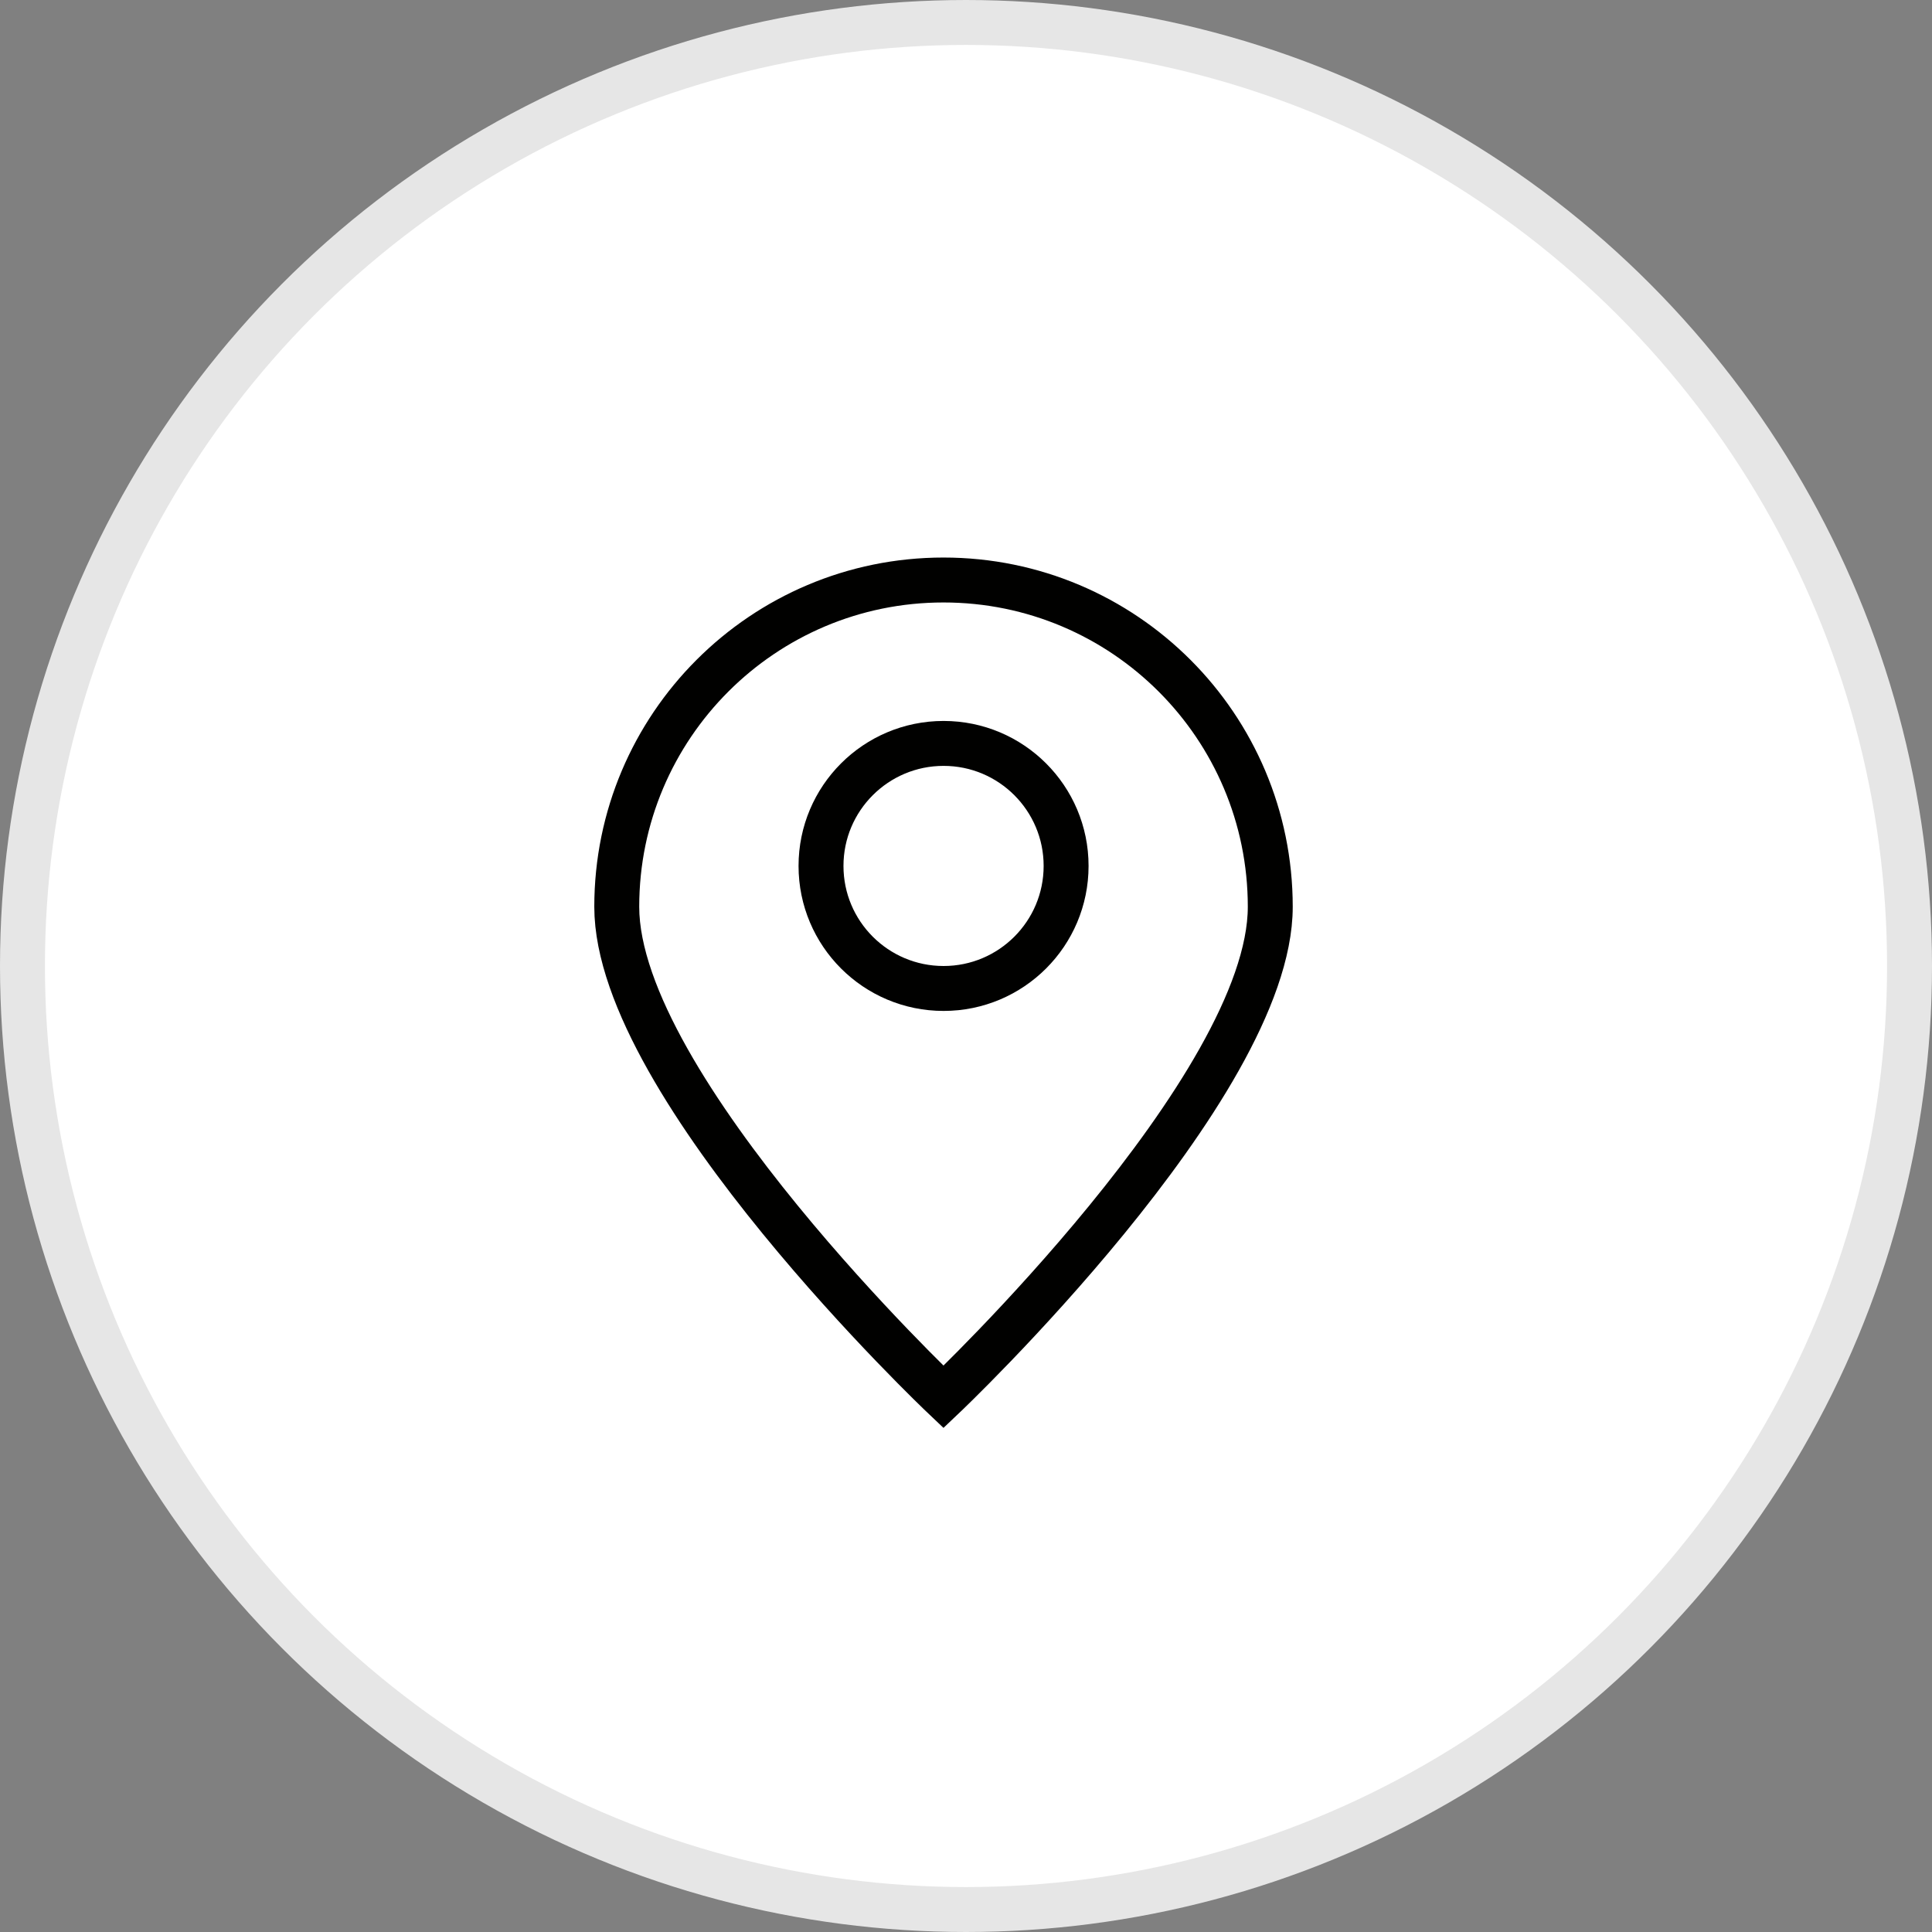<svg width="43" height="43" viewBox="0 0 43 43" fill="none" xmlns="http://www.w3.org/2000/svg">
<rect x="0" y="0" width="43" height="43" fill="#808080" stroke="none"/>
<circle cx="21.5" cy="21.5" r="21" fill="white" stroke="#E6E6E6"/>
<path d="M28.272 20.182C28.272 24.199 20.999 31.091 20.999 31.091C20.999 31.091 13.727 24.199 13.727 20.182C13.727 16.165 16.983 12.909 20.999 12.909C25.016 12.909 28.272 16.165 28.272 20.182Z" stroke="#010100"/>
<path d="M21.001 22C22.507 22 23.728 20.779 23.728 19.273C23.728 17.767 22.507 16.546 21.001 16.546C19.494 16.546 18.273 17.767 18.273 19.273C18.273 20.779 19.494 22 21.001 22Z" stroke="#010100" stroke-linecap="round" stroke-linejoin="round"/>
</svg>
